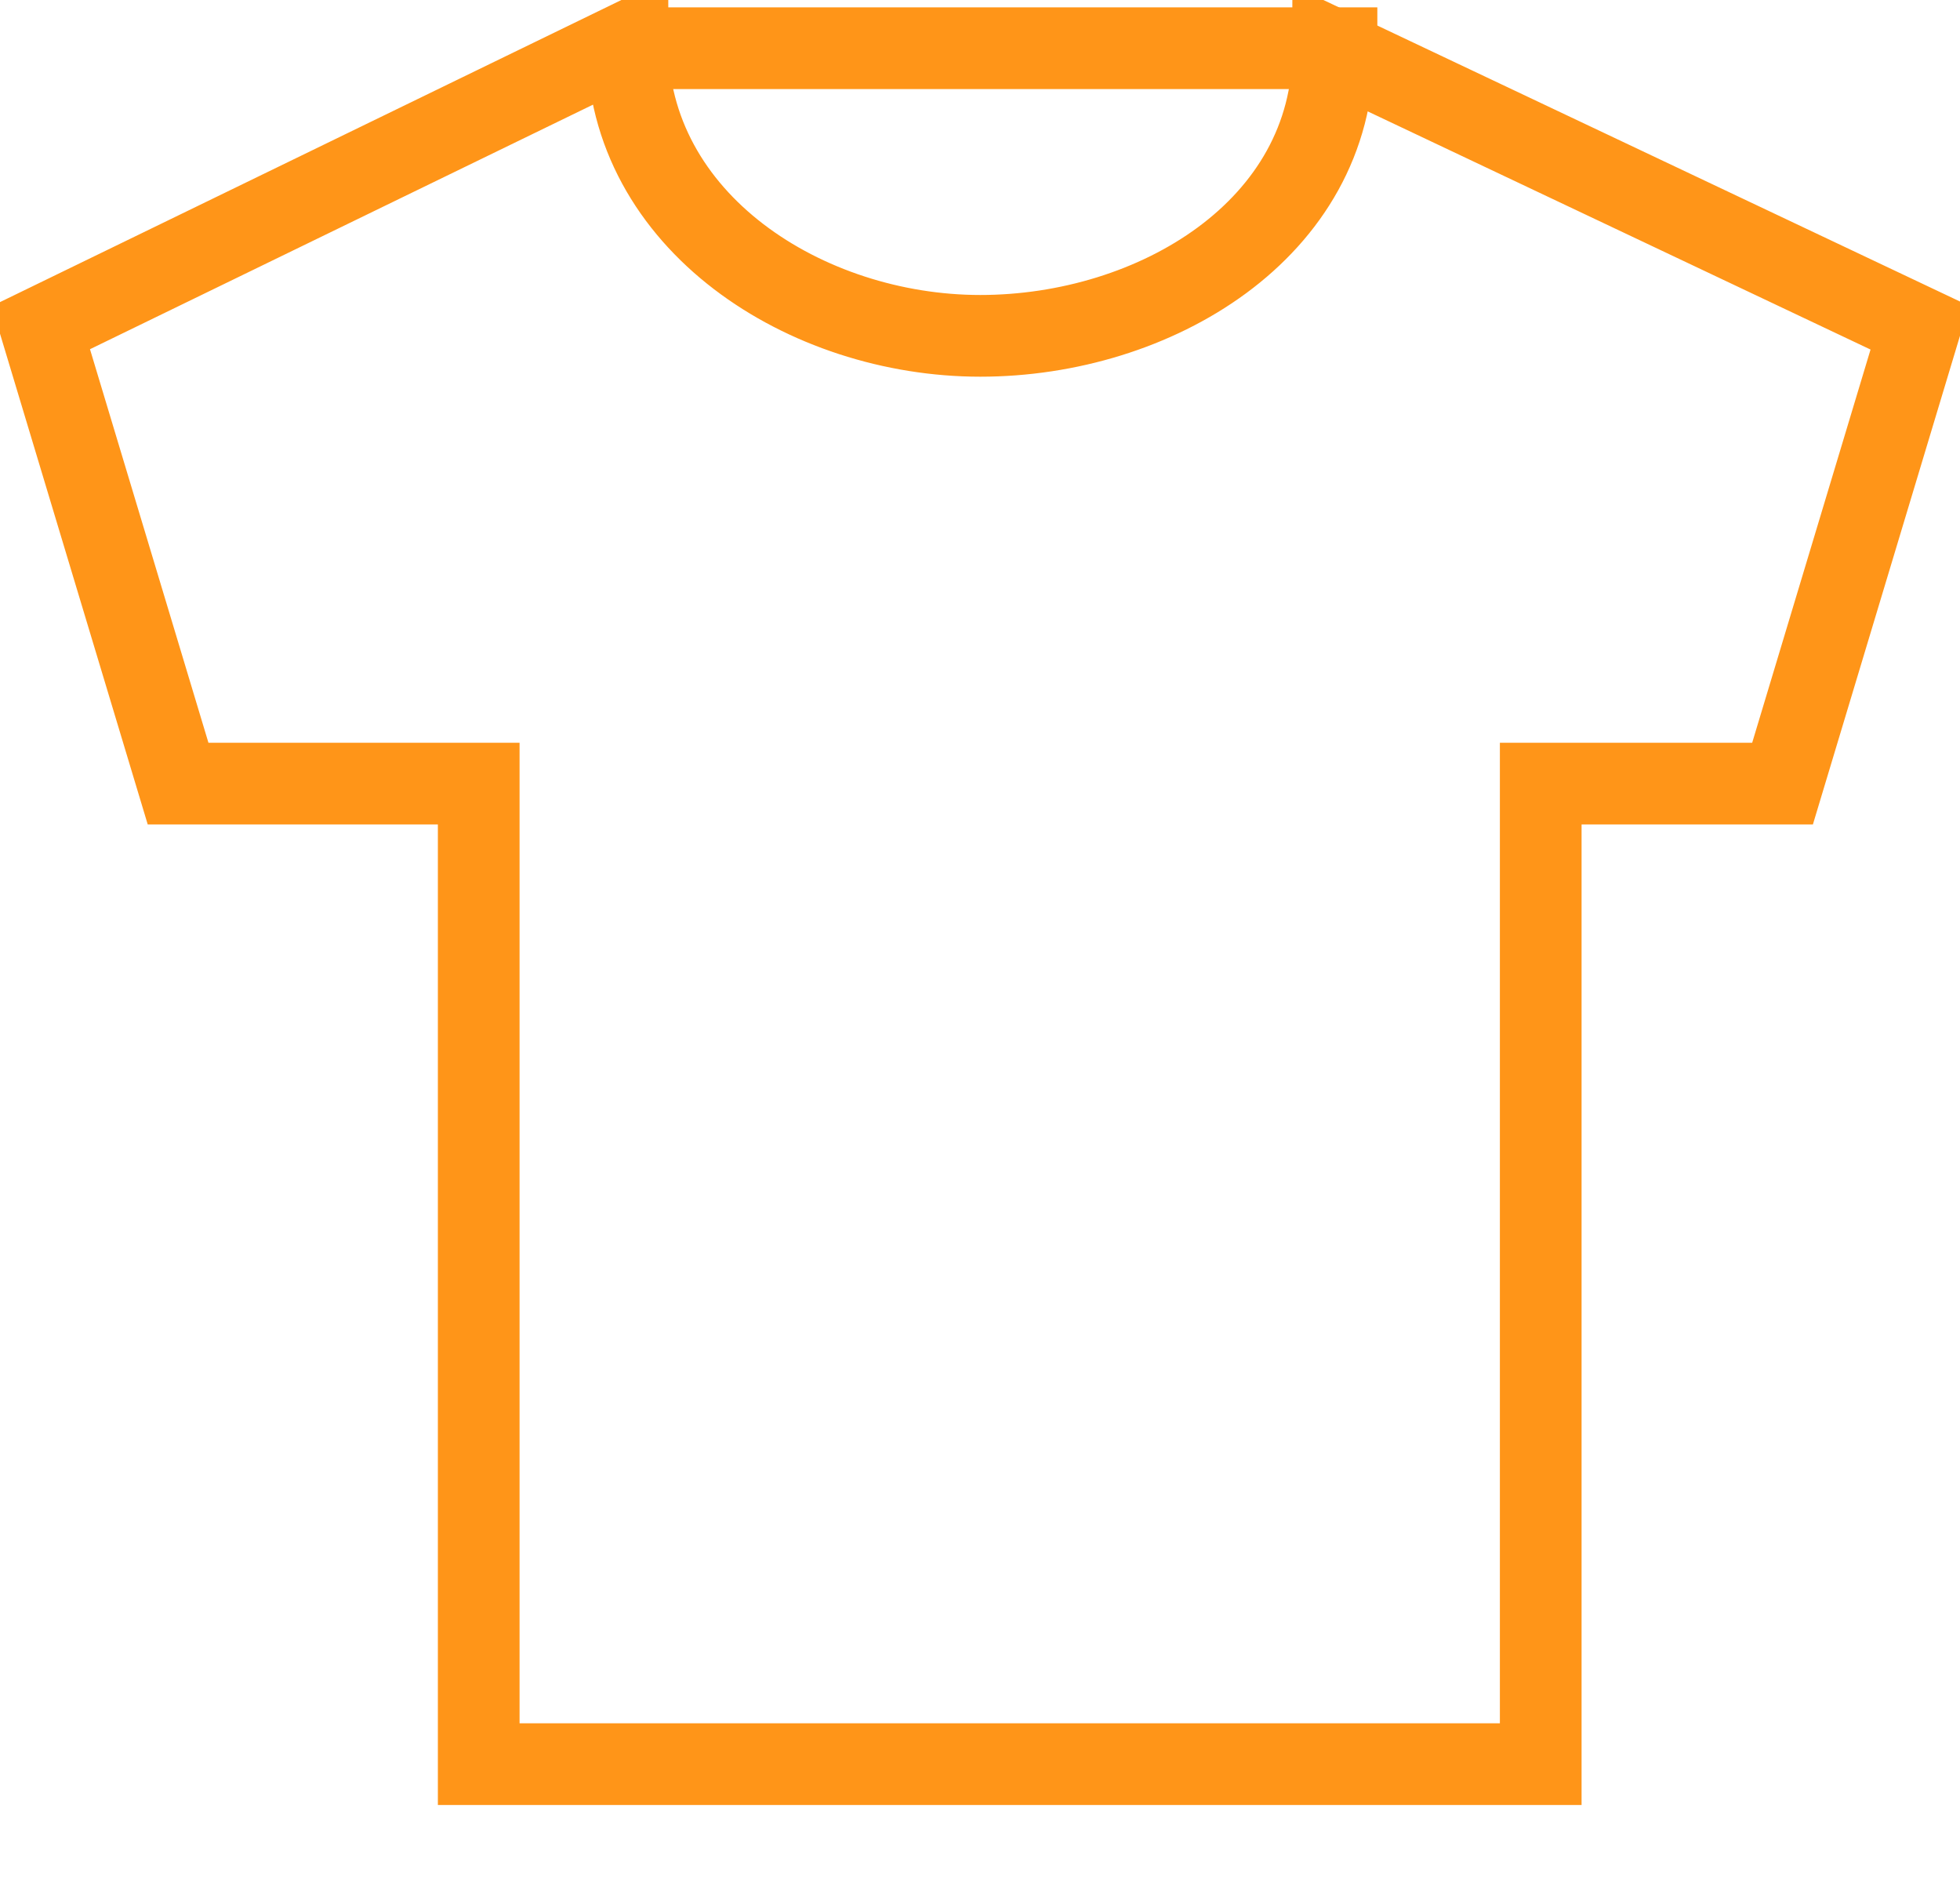 <?xml version="1.0" standalone="no"?>
<!DOCTYPE svg PUBLIC "-//W3C//DTD SVG 1.0//EN" "http://www.w3.org/TR/2001/REC-SVG-20010904/DTD/svg10.dtd">
<svg xmlns="http://www.w3.org/2000/svg" xmlns:xlink="http://www.w3.org/1999/xlink" id="body_1" width="25" height="24">

<g transform="matrix(1.042 0 0 1.042 -0 0.021)">
	<g>
        <path d="M12 4.09C 14.13 4.09 16.32 2.79 16.32 0.59L16.32 0.59L23.5 3.99L21.82 9.57L18.86 9.57L18.86 21.57L5.86 21.57L5.86 9.57L2.18 9.57L0.5 3.99L7.68 0.5C 7.68 2.7 9.87 4.09 12 4.09z" stroke="#FF9518" stroke-width="1" stroke-linecap="square" fill="none" />
        <path d="M8.36 0.57L16.36 0.57" stroke="#FF9518" stroke-width="1" stroke-linecap="square" fill="none" />
	</g>
</g>
</svg>